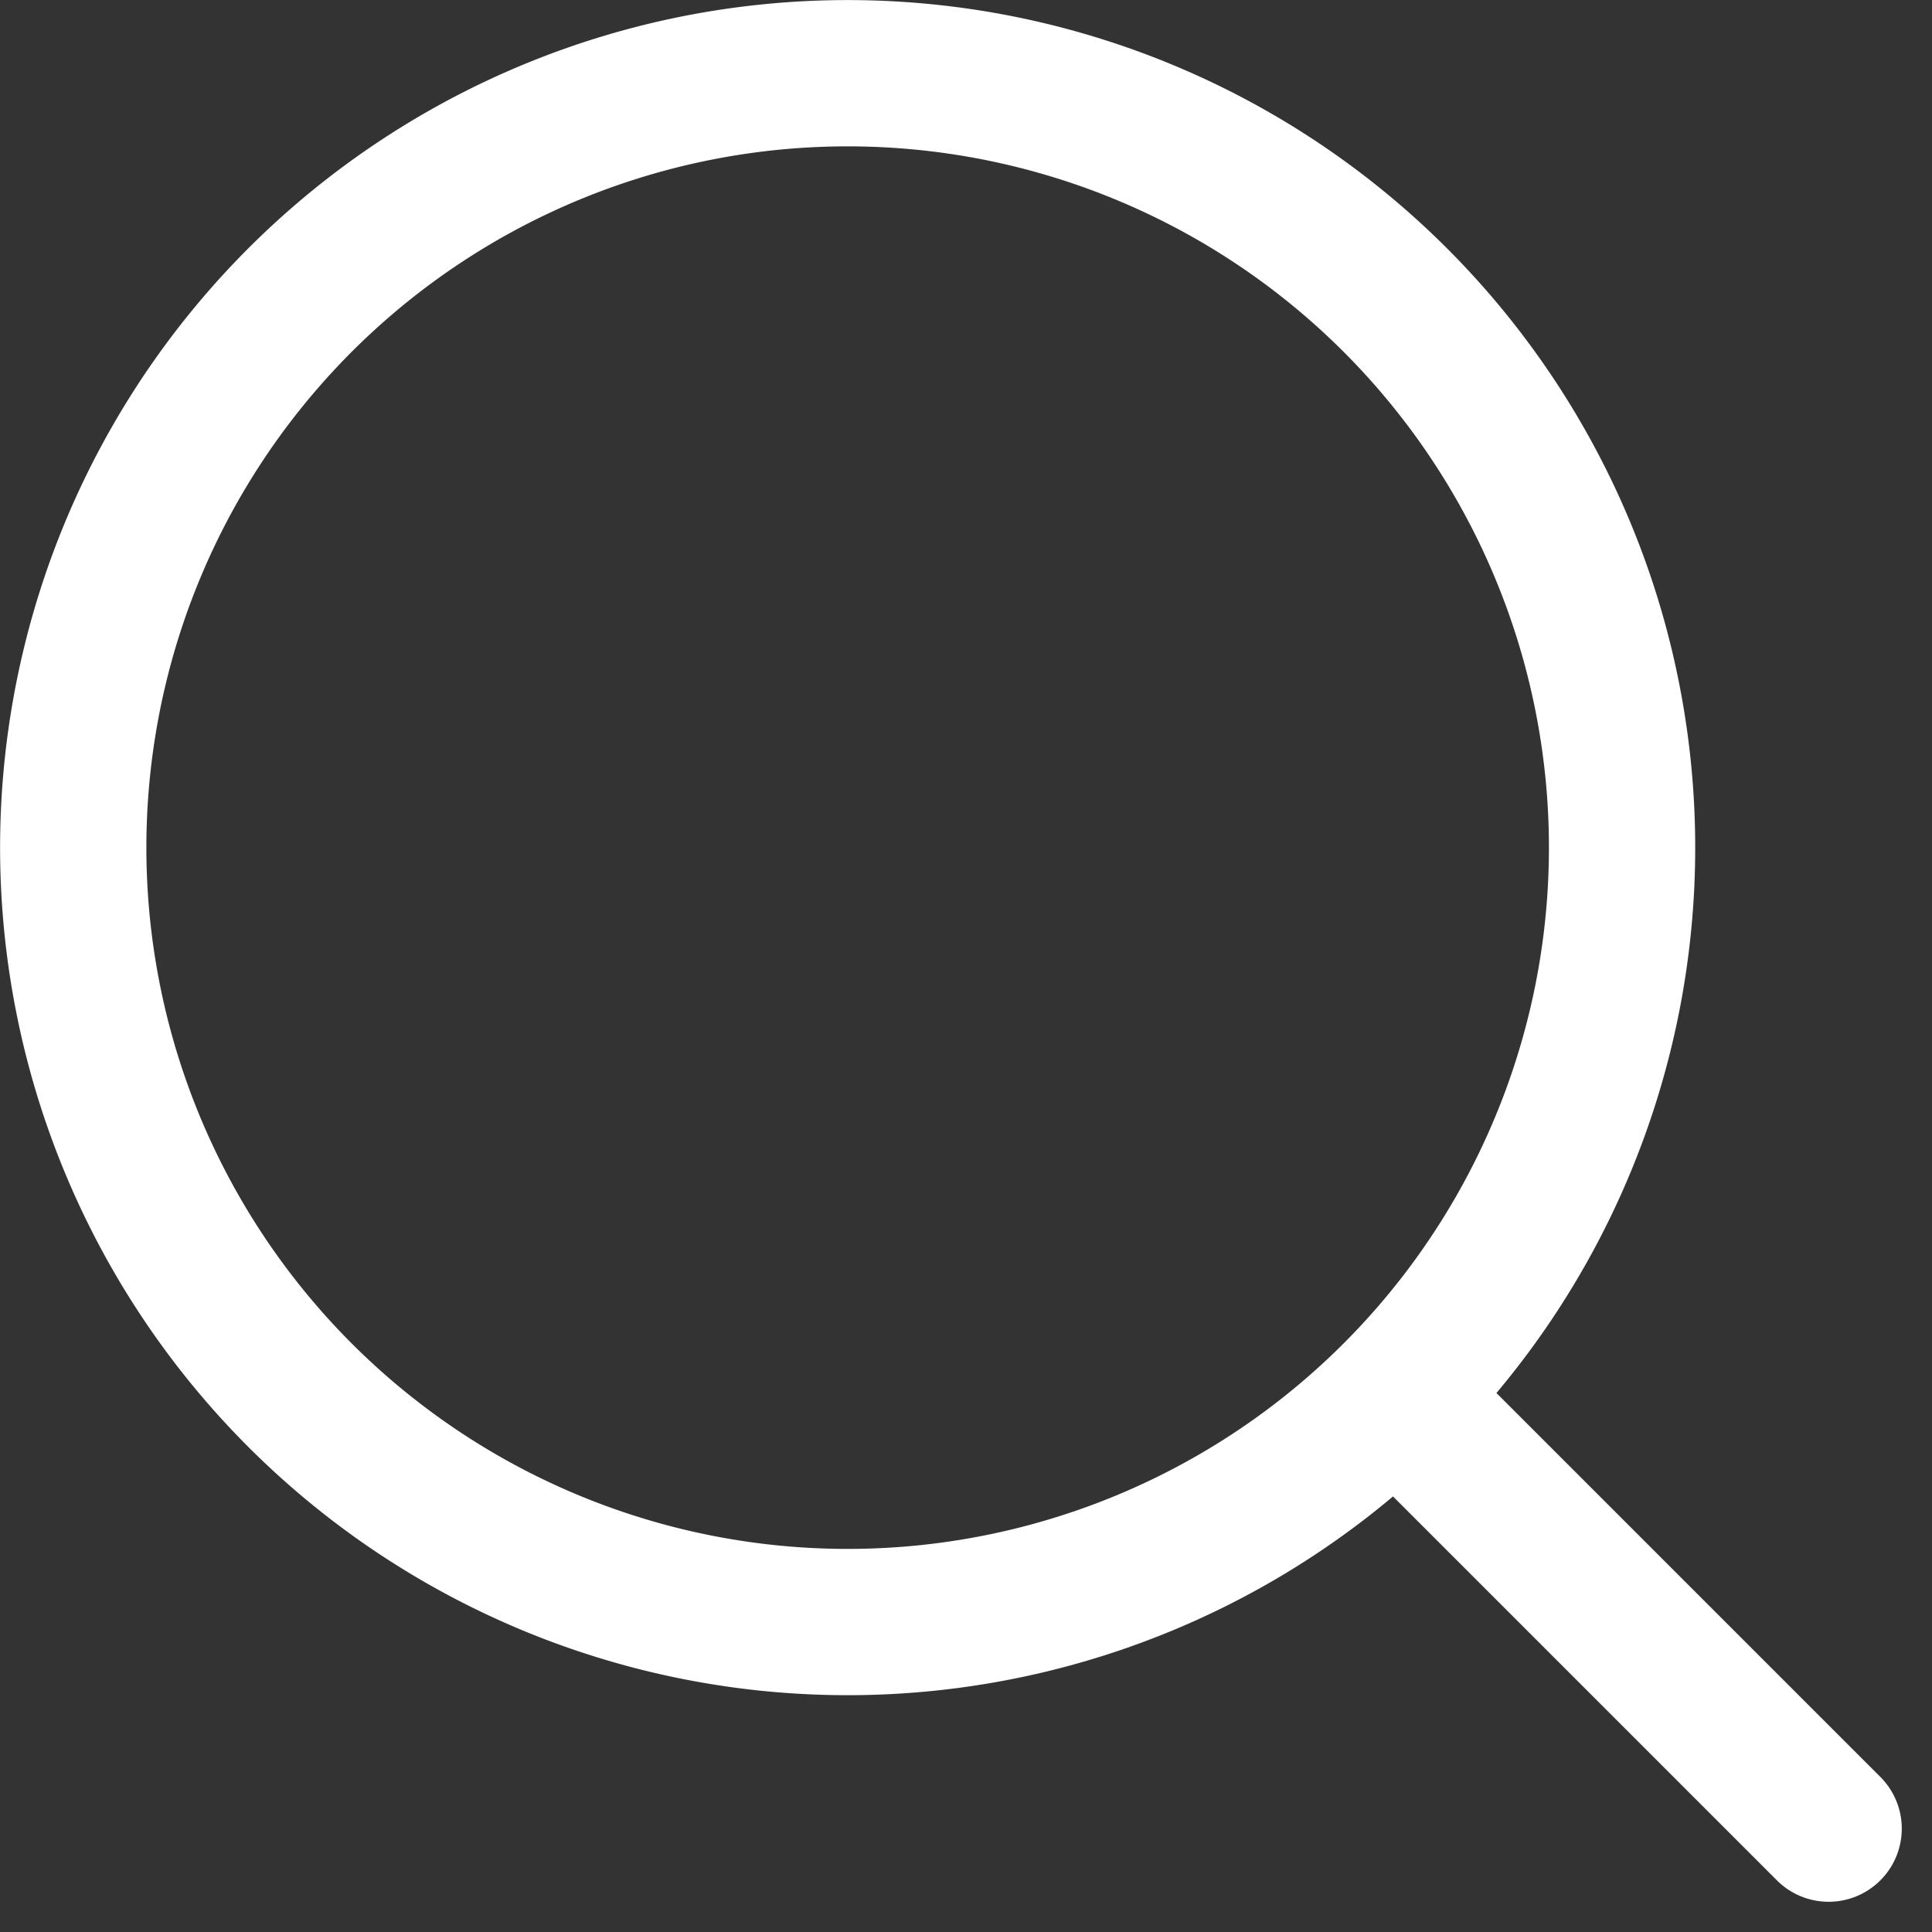 <svg xmlns="http://www.w3.org/2000/svg" width="19.811" height="19.811" viewBox="0 0 19.811 19.811">
  <rect x="0" y="0" width="19.811" height="19.811" fill="#333333" stroke="none"/>
  <path id="Path_29977" data-name="Path 29977" d="M21,21l-4.444-4.444m0,0a7.941,7.941,0,1,0-11.23,0A7.941,7.941,0,0,0,16.556,16.556Z" transform="translate(-2.249 -2.249)" fill="none" stroke="#fff" stroke-linecap="round" stroke-linejoin="round" stroke-width="1.5"/>
</svg>

